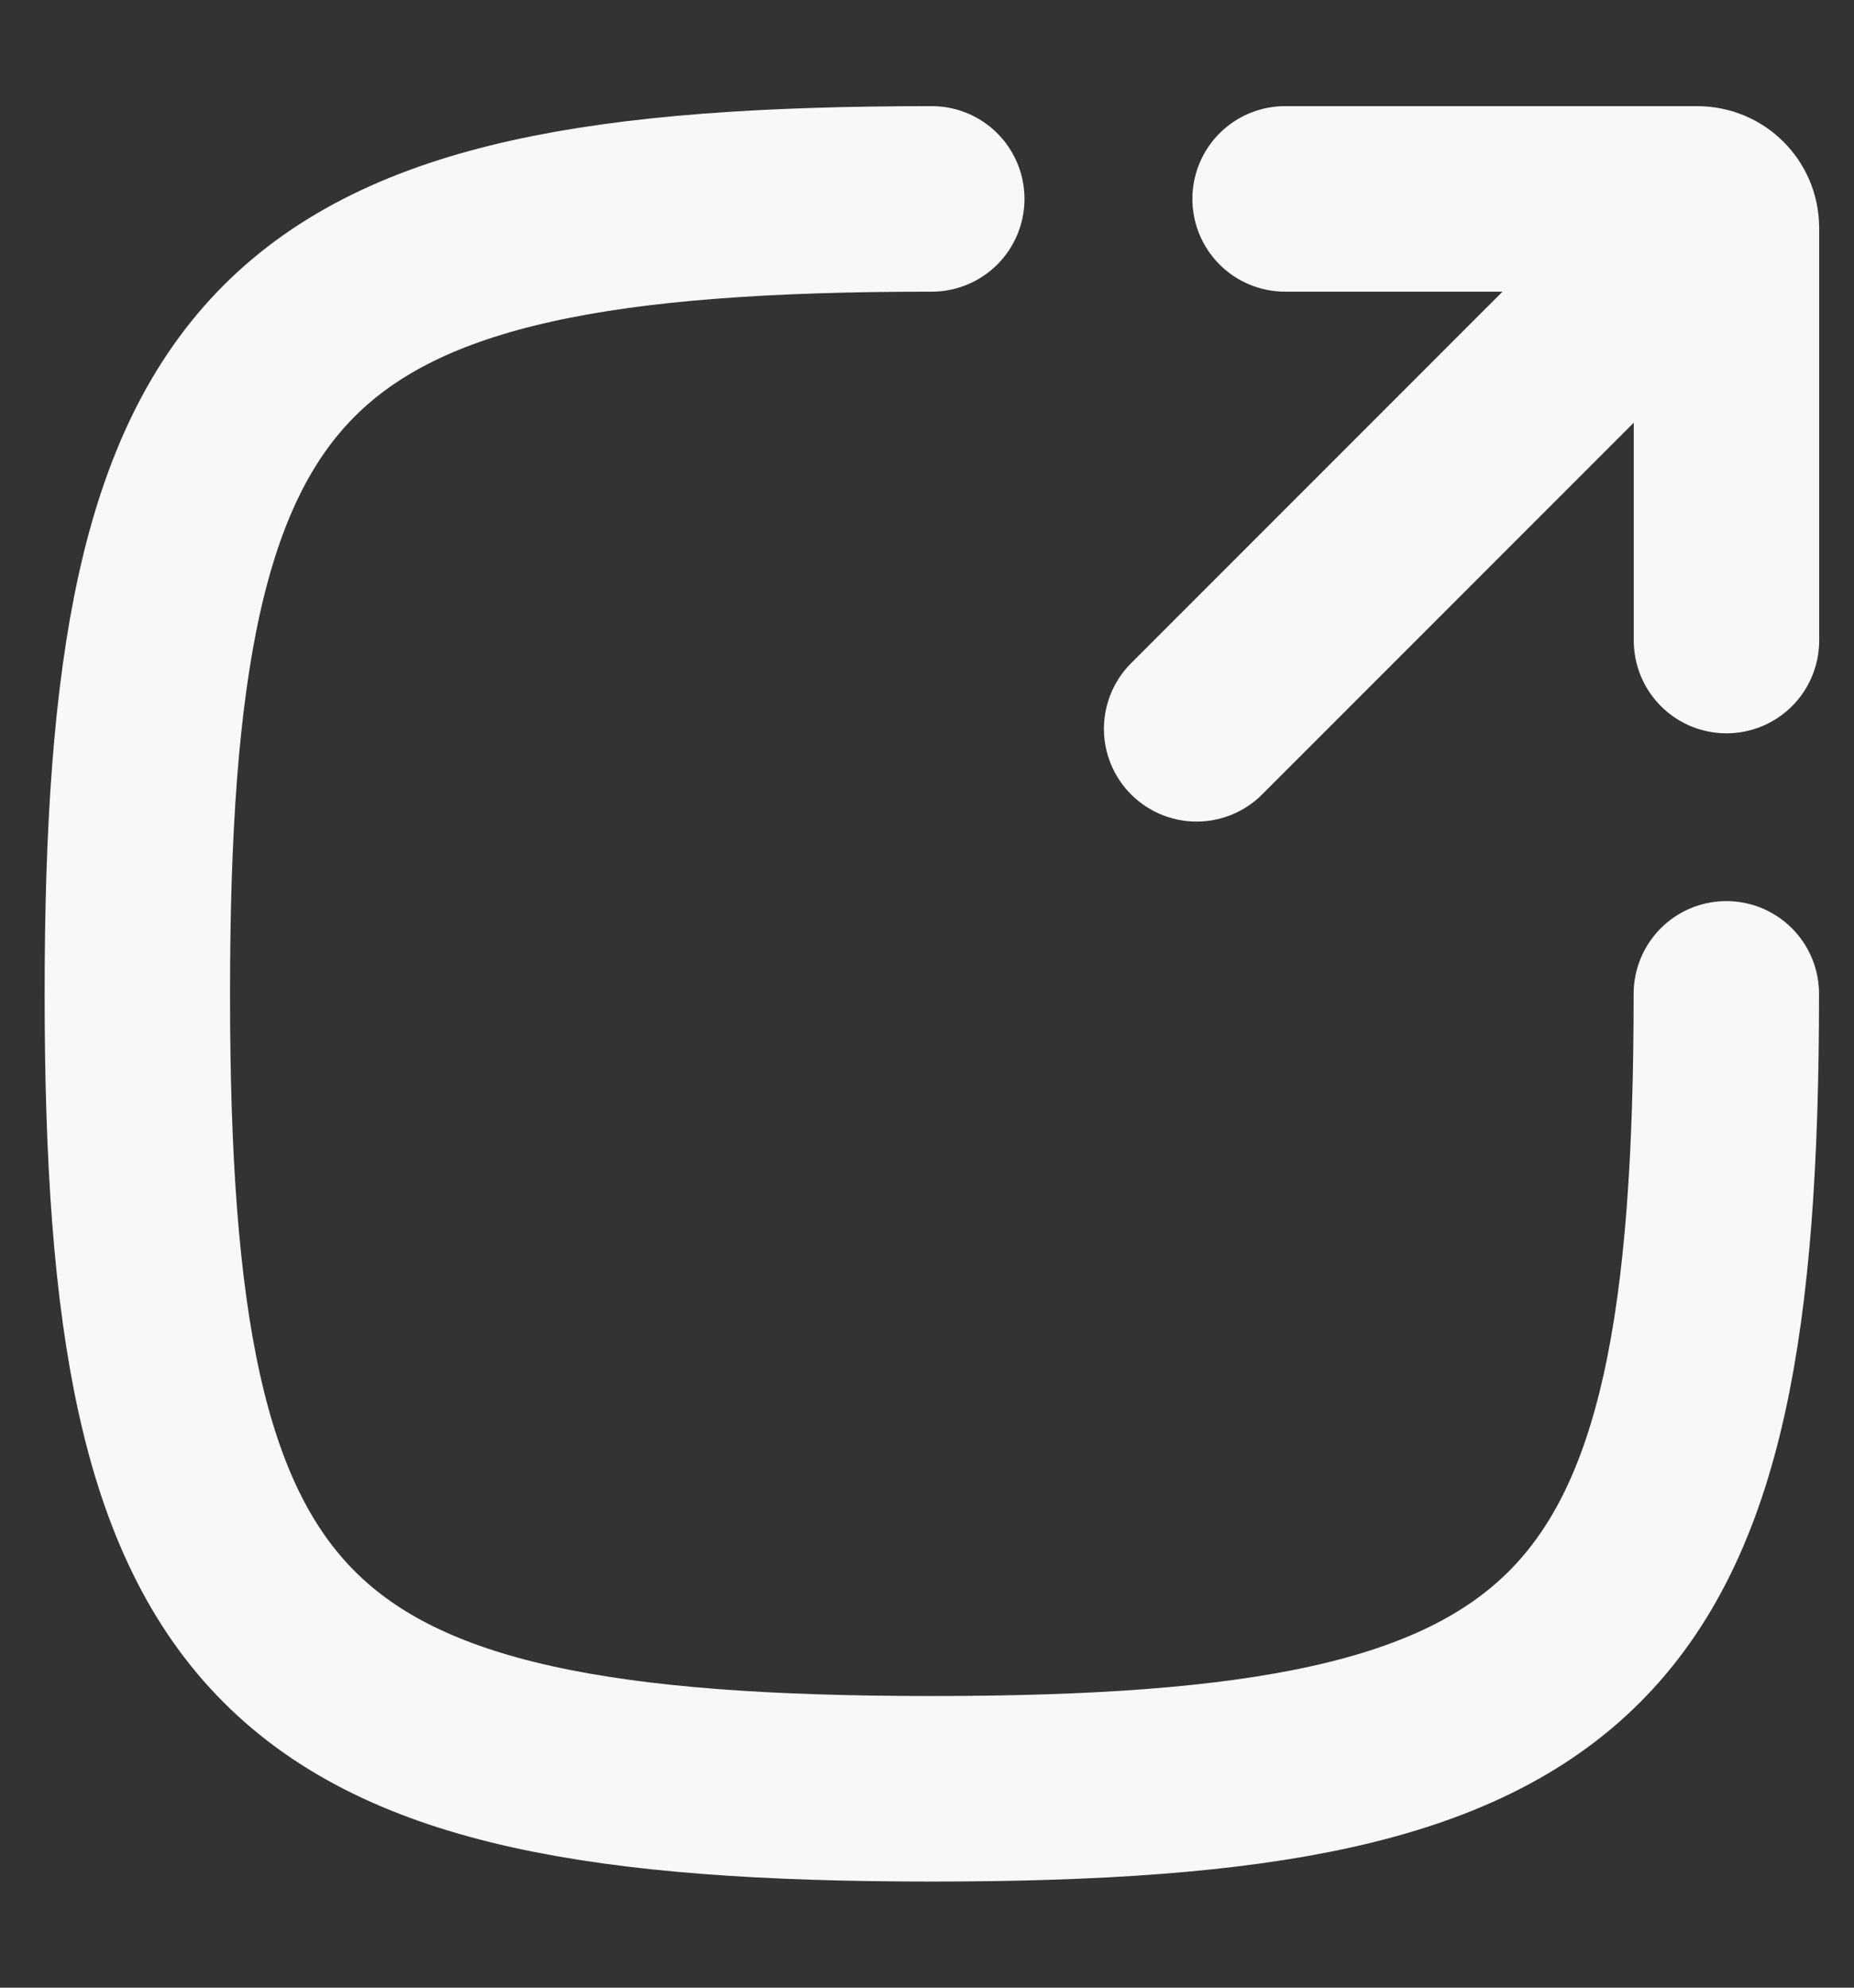 <svg width="14" height="15" viewBox="0 0 14 15" fill="none" xmlns="http://www.w3.org/2000/svg">
<rect x="0" y="0" width="14" height="15" fill="#333333" stroke="none"/>
<path d="M7.036 1.501C2.096 1.501 1.037 2.559 1.037 7.5C1.037 12.441 2.096 13.499 7.036 13.499C11.977 13.499 13.036 12.441 13.036 7.5" stroke="#F8F8F8" stroke-width="1.4" stroke-linecap="round"/>
<path d="M12.703 1.834L9.036 5.5" stroke="#F8F8F8" stroke-width="1.4" stroke-linecap="round" stroke-linejoin="round"/>
<path d="M9.704 1.501H12.818C12.939 1.501 13.037 1.599 13.037 1.719V4.834" stroke="#F8F8F8" stroke-width="1.4" stroke-linecap="round" stroke-linejoin="round"/>
</svg>
